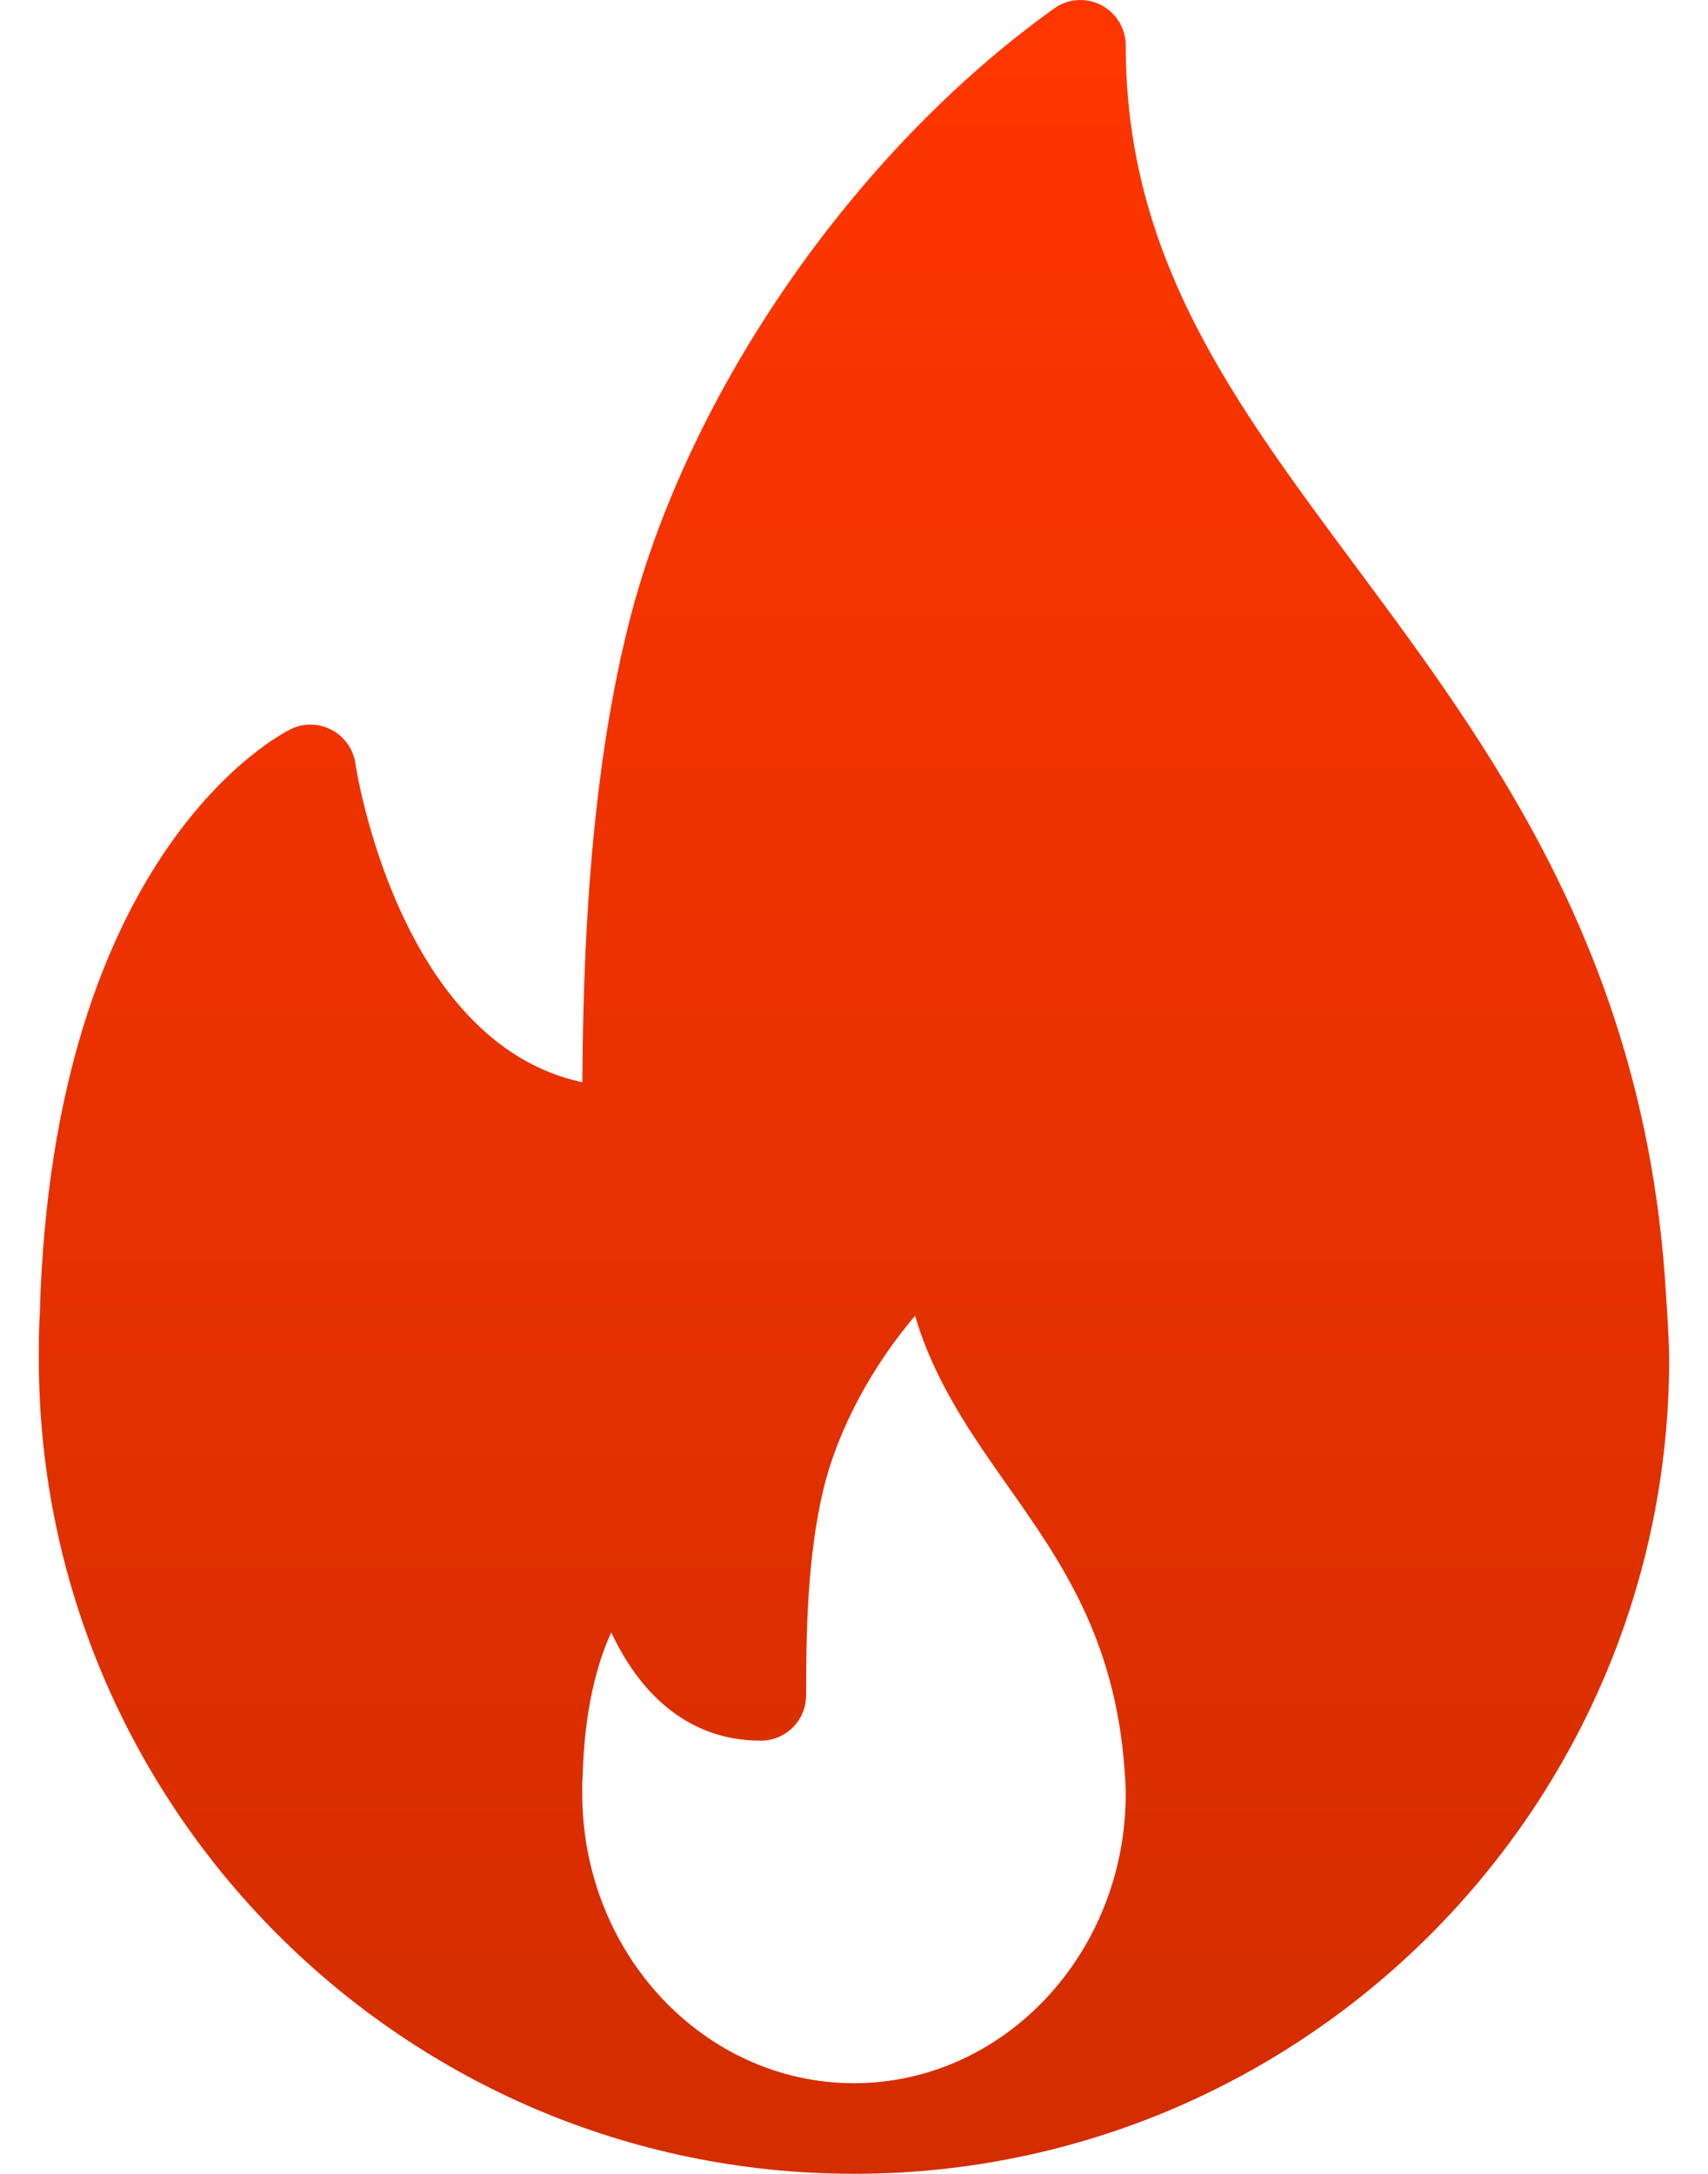 <svg width="22" height="28" viewBox="0 0 22 28" fill="none" xmlns="http://www.w3.org/2000/svg">
<path d="M21.44 16.394C21.119 12.218 19.175 9.601 17.46 7.292C15.872 5.154 14.5 3.308 14.5 0.584C14.5 0.366 14.377 0.166 14.183 0.065C13.988 -0.035 13.754 -0.019 13.577 0.11C11.001 1.953 8.852 5.06 8.101 8.024C7.58 10.088 7.511 12.408 7.501 13.94C5.122 13.432 4.583 9.874 4.578 9.835C4.551 9.65 4.438 9.49 4.274 9.402C4.108 9.315 3.913 9.309 3.745 9.392C3.621 9.453 0.683 10.945 0.513 16.904C0.501 17.102 0.5 17.301 0.5 17.5C0.5 23.289 5.211 27.999 11 27.999C11.008 28 11.017 28.001 11.023 27.999C11.026 27.999 11.028 27.999 11.031 27.999C16.806 27.983 21.5 23.279 21.5 17.5C21.5 17.209 21.44 16.394 21.44 16.394ZM11 26.832C9.07 26.832 7.5 25.16 7.5 23.104C7.5 23.034 7.499 22.964 7.505 22.877C7.528 22.01 7.693 21.418 7.873 21.025C8.212 21.752 8.816 22.42 9.799 22.42C10.122 22.42 10.383 22.159 10.383 21.836C10.383 21.006 10.4 20.048 10.606 19.183C10.79 18.416 11.23 17.601 11.787 16.947C12.035 17.796 12.518 18.482 12.99 19.153C13.665 20.112 14.363 21.104 14.485 22.795C14.493 22.895 14.5 22.996 14.5 23.104C14.5 25.16 12.93 26.832 11 26.832Z" fill="url(#paint0_linear_410_120)"/>
<defs>
<linearGradient id="paint0_linear_410_120" x1="11" y1="0" x2="11" y2="28" gradientUnits="userSpaceOnUse">
<stop stop-color="#FF3600"/>
<stop offset="1" stop-color="#D32D00"/>
</linearGradient>
</defs>
</svg>
